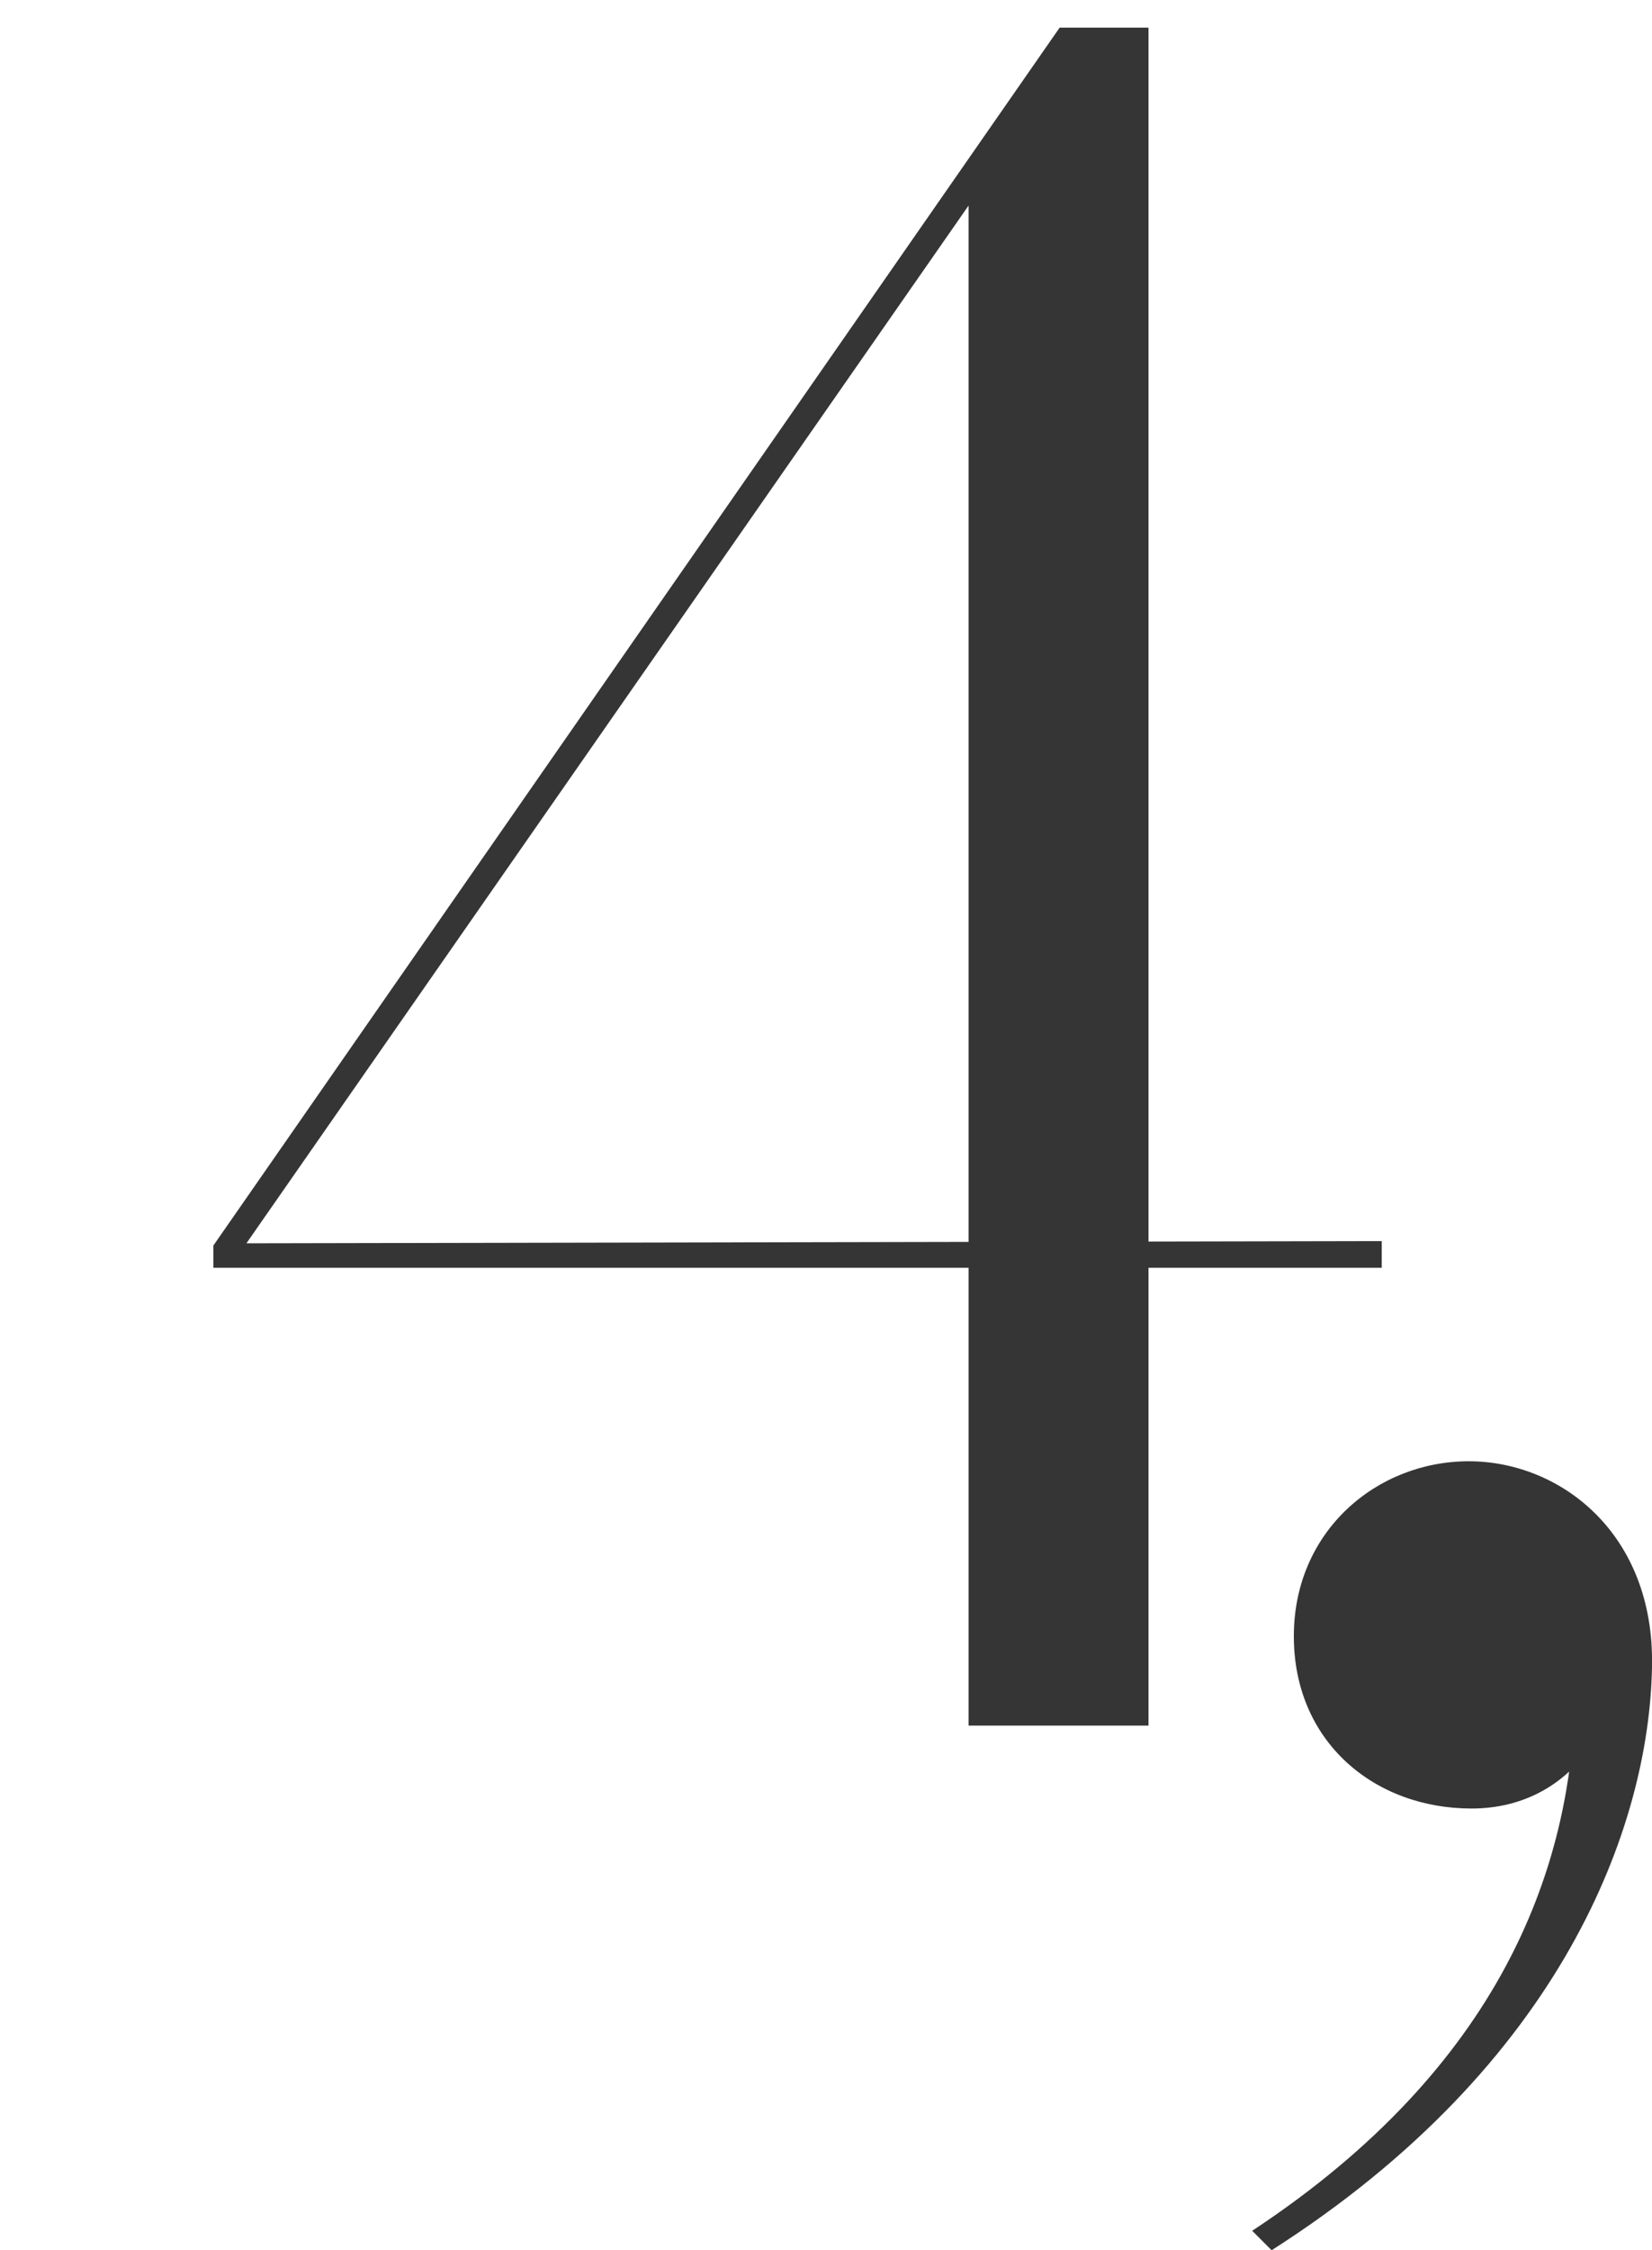 <?xml version="1.0" encoding="UTF-8"?>
<svg id="_レイヤー_1" data-name="レイヤー 1" xmlns="http://www.w3.org/2000/svg" viewBox="0 0 119 162">
  <defs>
    <style>
      .cls-1 {
        fill: #353535;
      }
    </style>
  </defs>
  <path class="cls-1" d="M69.77,13.51l1.12-.32L16.97,90.63v-1.12l82.56-.16v1.92H15.37v-1.6L76.33,1.99h6.4v122.24h-12.96V13.51Z"/>
  <path class="cls-1" d="M90.2,160.6c18.2-12,22.6-26.2,23.2-36.8l1.8,1c-2.2,3.8-5.6,5.4-9.2,5.4-7,0-12.8-4.8-12.8-12.4s6-12.6,12.6-12.6,13.4,5.2,13.2,14.8c-.2,11.4-6.4,28.6-27.4,42l-1.4-1.4Z"/>
</svg>
